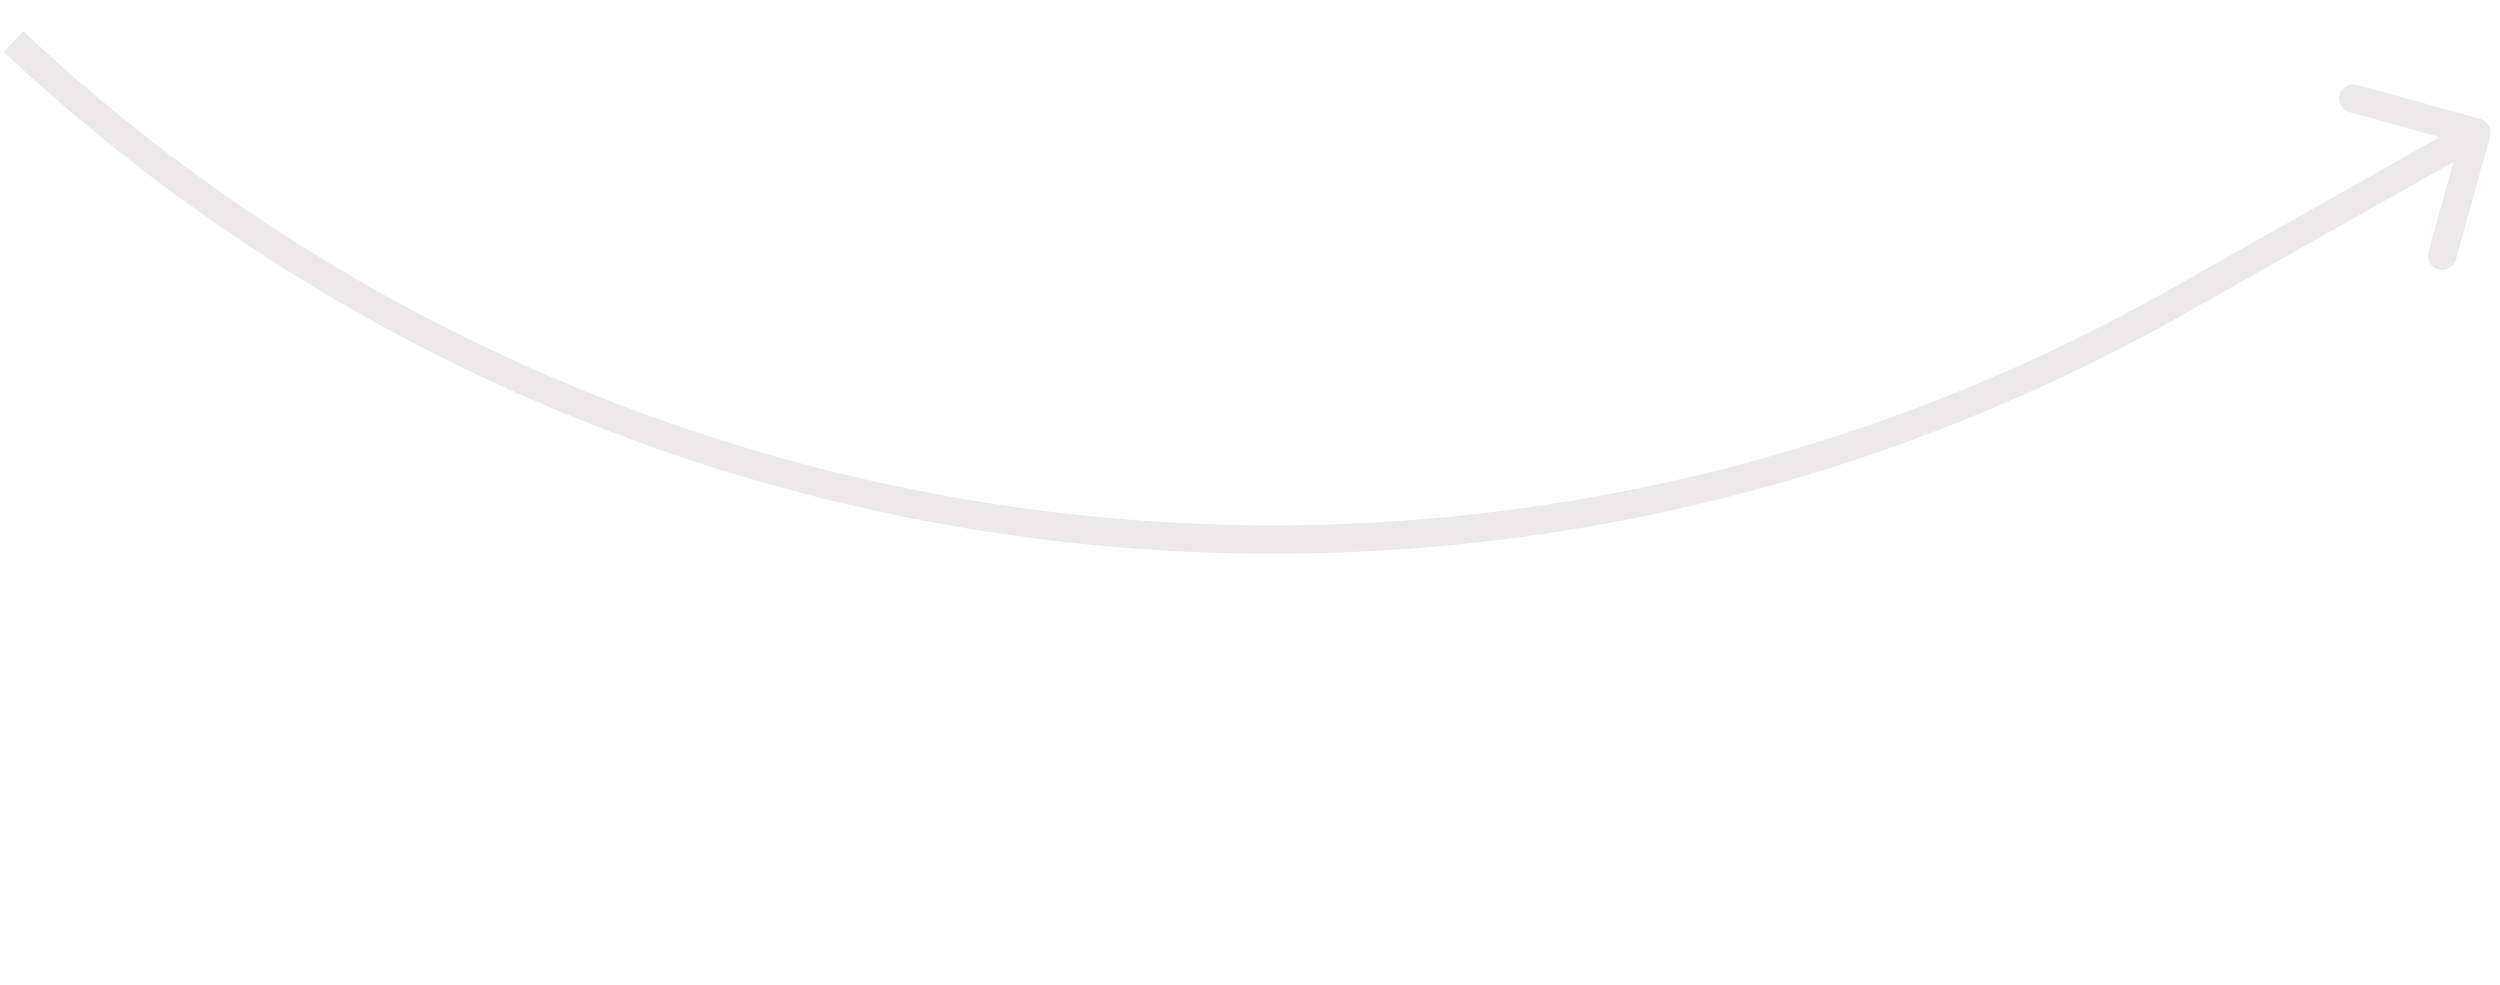 <svg width="132" height="52" viewBox="0 0 132 52" fill="none" xmlns="http://www.w3.org/2000/svg">
<path d="M114.967 15.921L114.598 15.268L114.967 15.921ZM130.955 6.28C131.354 6.391 131.588 6.805 131.477 7.204L129.668 13.707C129.557 14.106 129.143 14.34 128.744 14.229C128.345 14.118 128.112 13.704 128.223 13.305L129.83 7.525L124.05 5.917C123.651 5.806 123.417 5.393 123.528 4.994C123.639 4.595 124.053 4.361 124.452 4.472L130.955 6.28ZM114.598 15.268L130.385 6.35L131.123 7.656L115.335 16.574L114.598 15.268ZM1.229 1.653C31.978 30.485 77.894 36 114.598 15.268L115.335 16.574C78.061 37.628 31.431 32.028 0.203 2.747L1.229 1.653Z" fill="#EBE9E9"/>
</svg>
